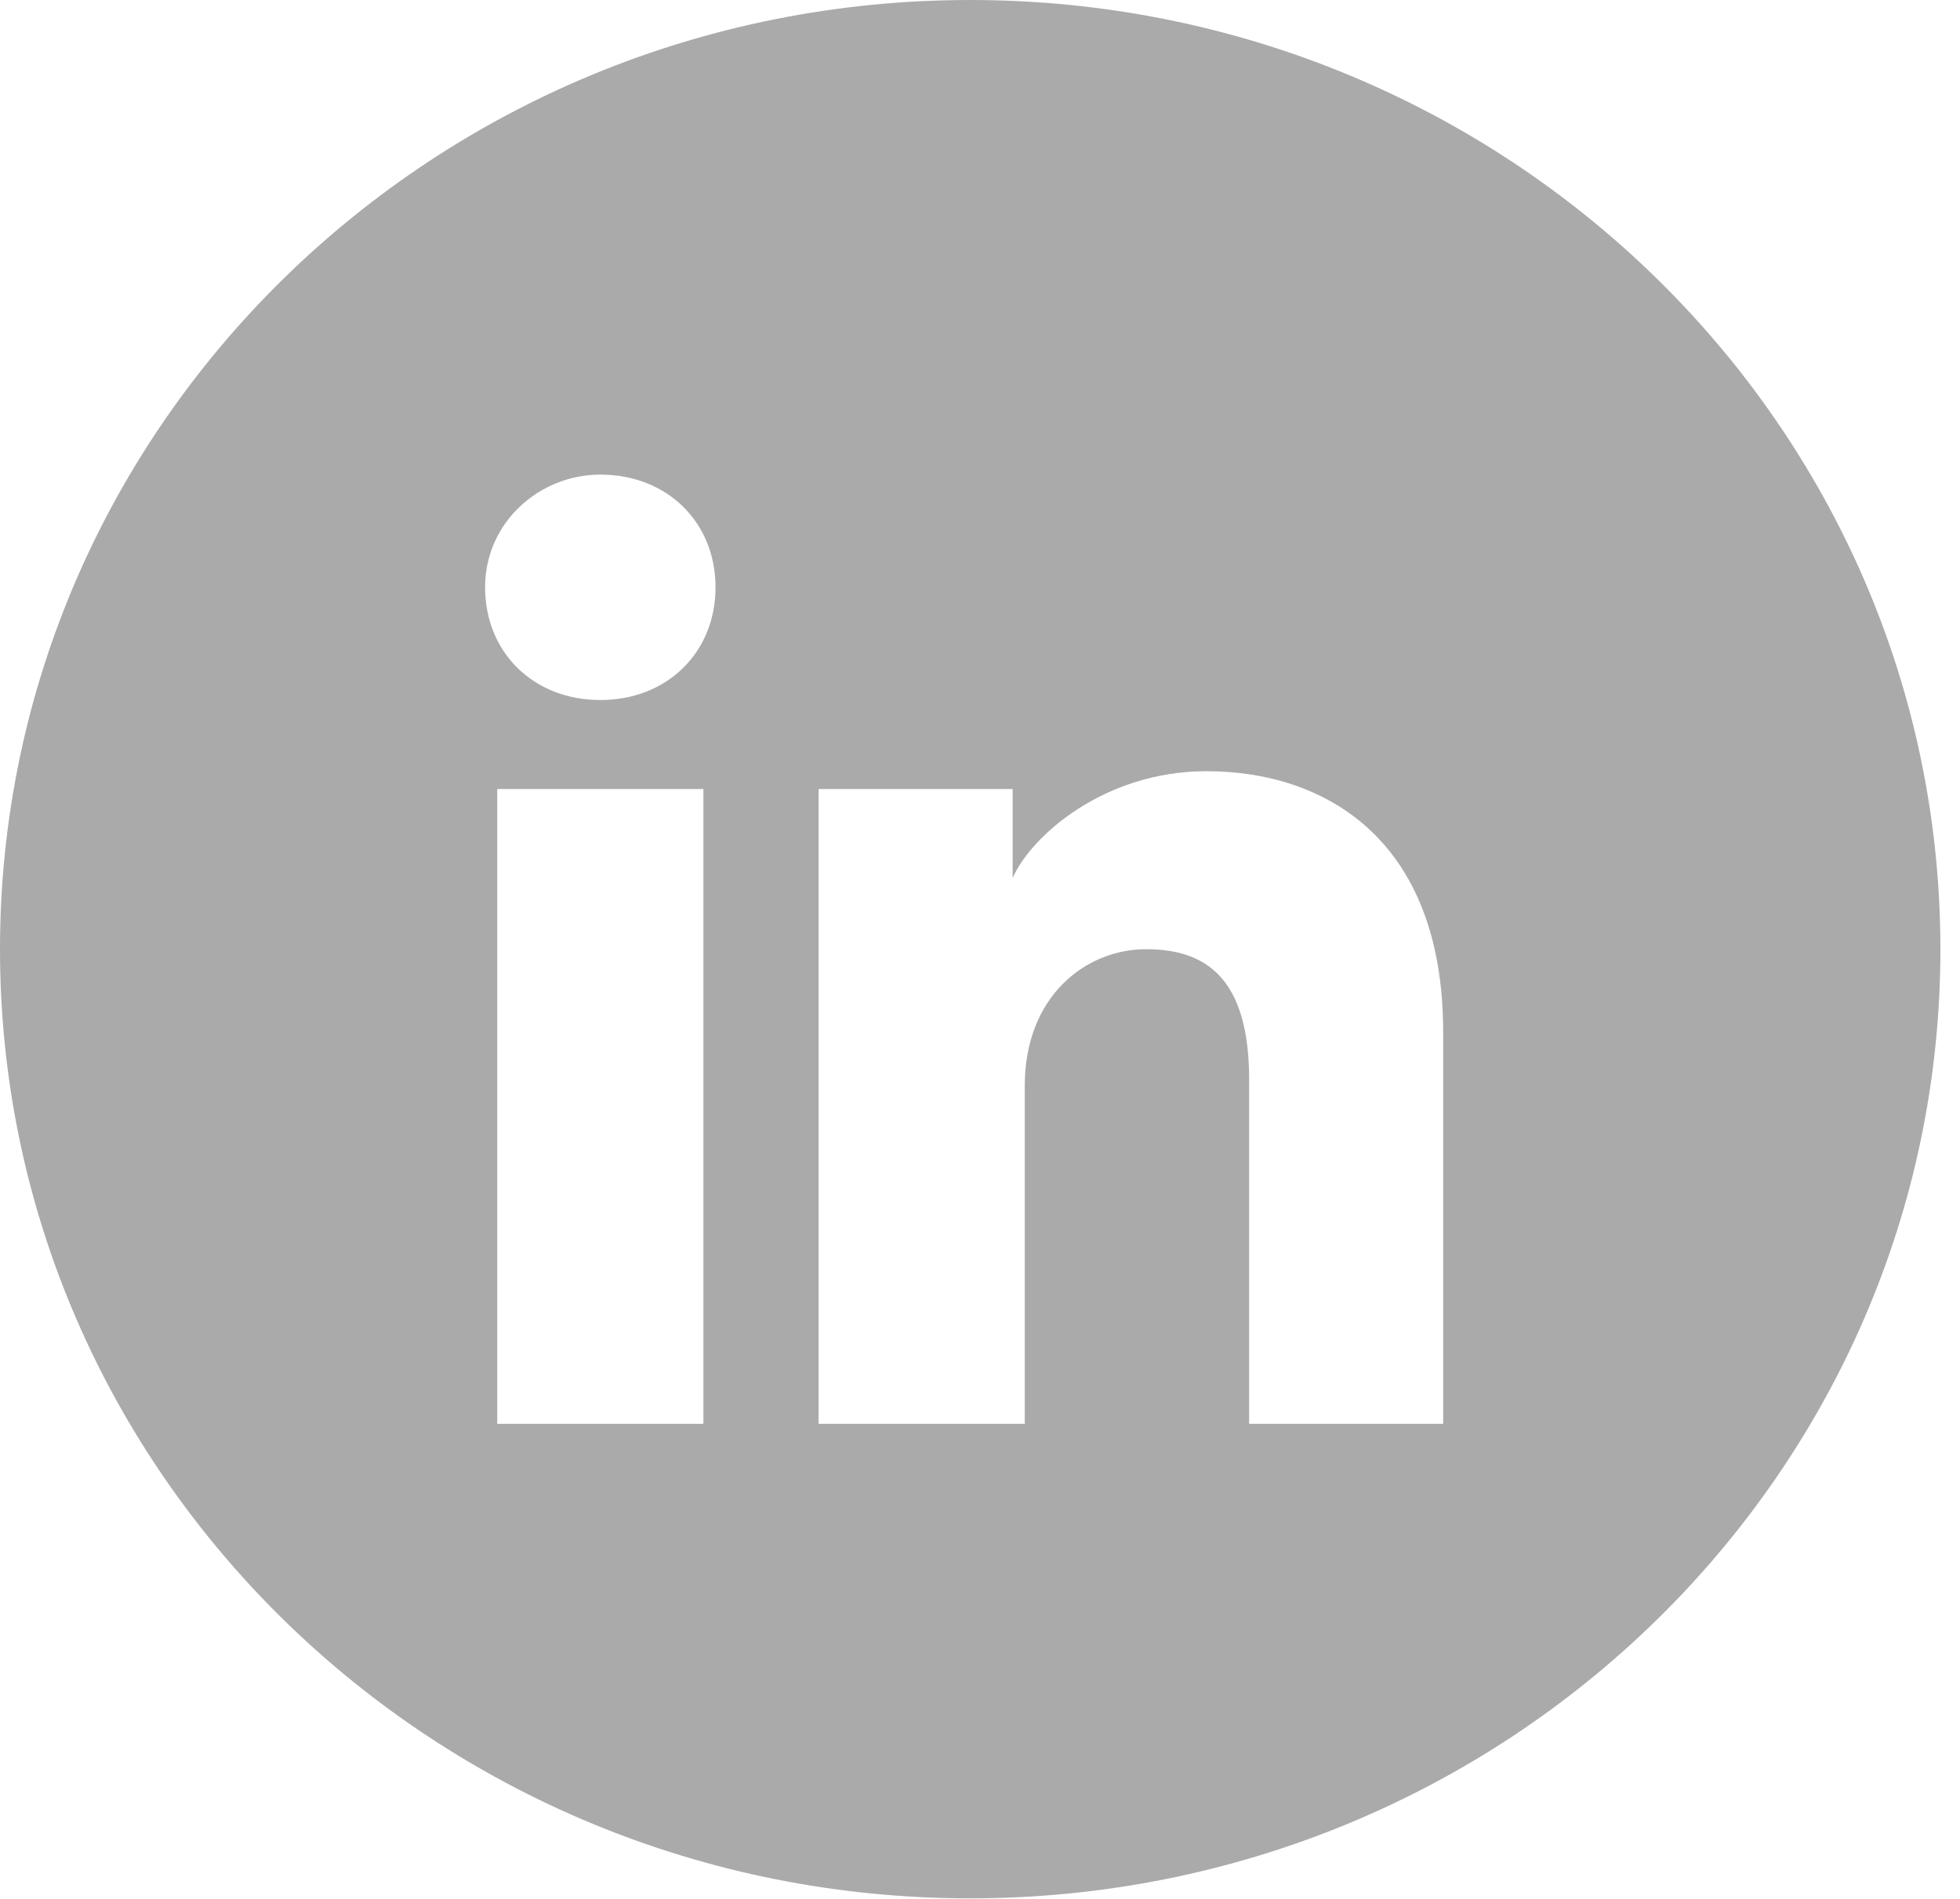 <svg width="32" height="31" viewBox="0 0 32 31" fill="none" xmlns="http://www.w3.org/2000/svg">
<path fill-rule="evenodd" clip-rule="evenodd" d="M0 15.496C0 6.938 7.092 0 15.84 0C24.588 0 31.68 6.938 31.68 15.496C31.68 24.054 24.588 30.991 15.84 30.991C7.092 30.991 0 24.054 0 15.496ZM8.118 12.881V23.244H11.484V12.881H8.118ZM7.92 9.588C7.92 10.653 8.712 11.428 9.801 11.428C10.89 11.428 11.682 10.653 11.682 9.588C11.682 8.523 10.89 7.748 9.801 7.748C8.811 7.748 7.92 8.523 7.92 9.588ZM20.394 23.244H23.562V16.852C23.562 13.655 21.582 12.59 19.701 12.59C18.018 12.59 16.83 13.655 16.533 14.334V12.881H13.365V23.244H16.731V17.723C16.731 16.27 17.721 15.496 18.711 15.496C19.701 15.496 20.394 15.98 20.394 17.626V23.244Z" fill="#AAAAAA"/>
</svg>
